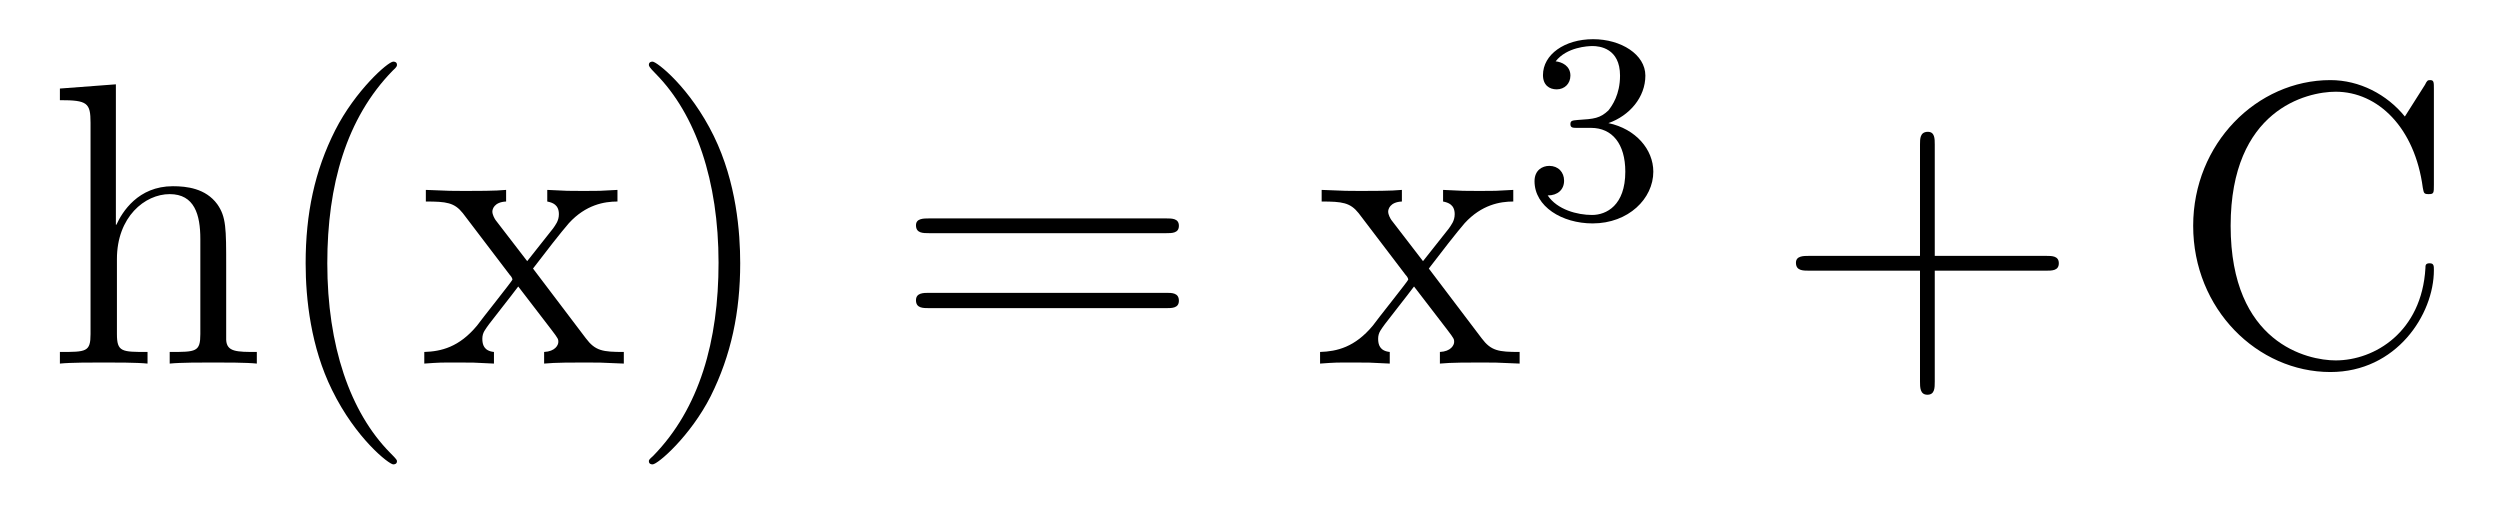 <?xml version='1.0'?>
<!-- This file was generated by dvisvgm 1.9.2 -->
<svg height='15pt' version='1.1' viewBox='0 -15 74 15' width='74pt' xmlns='http://www.w3.org/2000/svg' xmlns:xlink='http://www.w3.org/1999/xlink'>
<g id='page1'>
<g transform='matrix(1 0 0 1 -127 650)'>
<path d='M133.695 -657.129C133.695 -658.238 133.695 -658.582 133.43 -658.957C133.086 -659.426 132.523 -659.488 132.117 -659.488C131.086 -659.488 130.617 -658.723 130.445 -658.348H130.43V-662.504L128.773 -662.379V-662.035C129.586 -662.035 129.68 -661.957 129.68 -661.363V-655.113C129.68 -654.582 129.555 -654.582 128.773 -654.582V-654.238C129.086 -654.27 129.727 -654.27 130.07 -654.27C130.414 -654.27 131.055 -654.27 131.367 -654.238V-654.582C130.602 -654.582 130.461 -654.582 130.461 -655.113V-657.332C130.461 -658.582 131.289 -659.254 132.023 -659.254C132.758 -659.254 132.93 -658.644 132.93 -657.926V-655.113C132.93 -654.582 132.805 -654.582 132.023 -654.582V-654.238C132.336 -654.27 132.977 -654.27 133.305 -654.27C133.648 -654.27 134.305 -654.27 134.602 -654.238V-654.582C134.008 -654.582 133.711 -654.582 133.695 -654.941V-657.129ZM138.75 -651.348C138.75 -651.379 138.75 -651.395 138.547 -651.598C137.359 -652.801 136.688 -654.77 136.688 -657.207C136.688 -659.52 137.25 -661.504 138.625 -662.91C138.75 -663.02 138.75 -663.051 138.75 -663.082C138.75 -663.16 138.687 -663.176 138.641 -663.176C138.484 -663.176 137.516 -662.316 136.922 -661.145C136.313 -659.941 136.047 -658.676 136.047 -657.207C136.047 -656.145 136.203 -654.723 136.828 -653.457C137.531 -652.02 138.516 -651.254 138.641 -651.254C138.687 -651.254 138.75 -651.27 138.75 -651.348ZM142.777 -657.051C143.121 -657.504 143.621 -658.145 143.84 -658.395C144.34 -658.941 144.887 -659.035 145.277 -659.035V-659.379C144.762 -659.348 144.73 -659.348 144.277 -659.348C143.824 -659.348 143.793 -659.348 143.199 -659.379V-659.035C143.355 -659.004 143.543 -658.941 143.543 -658.66C143.543 -658.457 143.434 -658.332 143.371 -658.238L142.605 -657.27L141.668 -658.488C141.637 -658.535 141.574 -658.644 141.574 -658.738C141.574 -658.801 141.621 -659.019 141.981 -659.035V-659.379C141.684 -659.348 141.074 -659.348 140.762 -659.348C140.371 -659.348 140.34 -659.348 139.605 -659.379V-659.035C140.215 -659.035 140.449 -659.004 140.699 -658.691L142.09 -656.863C142.121 -656.832 142.168 -656.769 142.168 -656.723C142.168 -656.691 141.231 -655.52 141.121 -655.363C140.59 -654.723 140.059 -654.598 139.559 -654.582V-654.238C140.012 -654.27 140.027 -654.27 140.543 -654.27C140.996 -654.27 141.012 -654.27 141.621 -654.238V-654.582C141.324 -654.613 141.277 -654.801 141.277 -654.973C141.277 -655.16 141.371 -655.254 141.48 -655.41C141.668 -655.66 142.059 -656.145 142.34 -656.52L143.324 -655.238C143.527 -654.973 143.527 -654.957 143.527 -654.879C143.527 -654.785 143.434 -654.598 143.106 -654.582V-654.238C143.418 -654.27 143.996 -654.27 144.34 -654.27C144.73 -654.27 144.746 -654.27 145.465 -654.238V-654.582C144.84 -654.582 144.621 -654.613 144.34 -654.988L142.777 -657.051ZM148.91 -657.207C148.91 -658.113 148.801 -659.598 148.129 -660.973C147.426 -662.41 146.441 -663.176 146.316 -663.176C146.27 -663.176 146.207 -663.16 146.207 -663.082C146.207 -663.051 146.207 -663.02 146.41 -662.816C147.598 -661.613 148.269 -659.645 148.269 -657.223C148.269 -654.91 147.707 -652.91 146.332 -651.504C146.207 -651.395 146.207 -651.379 146.207 -651.348C146.207 -651.27 146.27 -651.254 146.316 -651.254C146.473 -651.254 147.441 -652.098 148.035 -653.27C148.644 -654.488 148.91 -655.77 148.91 -657.207ZM150.109 -654.238' fill-rule='evenodd'/>
<path d='M161.52 -658.098C161.691 -658.098 161.895 -658.098 161.895 -658.316C161.895 -658.535 161.691 -658.535 161.52 -658.535H154.504C154.332 -658.535 154.113 -658.535 154.113 -658.332C154.113 -658.098 154.316 -658.098 154.504 -658.098H161.52ZM161.52 -655.879C161.691 -655.879 161.895 -655.879 161.895 -656.098C161.895 -656.332 161.691 -656.332 161.52 -656.332H154.504C154.332 -656.332 154.113 -656.332 154.113 -656.113C154.113 -655.879 154.316 -655.879 154.504 -655.879H161.52ZM162.59 -654.238' fill-rule='evenodd'/>
<path d='M169.293 -657.051C169.637 -657.504 170.137 -658.145 170.355 -658.395C170.856 -658.941 171.402 -659.035 171.793 -659.035V-659.379C171.277 -659.348 171.246 -659.348 170.793 -659.348S170.309 -659.348 169.715 -659.379V-659.035C169.871 -659.004 170.059 -658.941 170.059 -658.66C170.059 -658.457 169.949 -658.332 169.887 -658.238L169.121 -657.27L168.184 -658.488C168.152 -658.535 168.09 -658.644 168.09 -658.738C168.09 -658.801 168.137 -659.019 168.496 -659.035V-659.379C168.199 -659.348 167.59 -659.348 167.277 -659.348C166.887 -659.348 166.855 -659.348 166.121 -659.379V-659.035C166.731 -659.035 166.965 -659.004 167.215 -658.691L168.606 -656.863C168.637 -656.832 168.684 -656.769 168.684 -656.723C168.684 -656.691 167.746 -655.52 167.637 -655.363C167.106 -654.723 166.574 -654.598 166.074 -654.582V-654.238C166.527 -654.27 166.543 -654.27 167.059 -654.27C167.512 -654.27 167.527 -654.27 168.137 -654.238V-654.582C167.84 -654.613 167.793 -654.801 167.793 -654.973C167.793 -655.16 167.887 -655.254 167.996 -655.41C168.184 -655.66 168.574 -656.145 168.855 -656.52L169.84 -655.238C170.043 -654.973 170.043 -654.957 170.043 -654.879C170.043 -654.785 169.949 -654.598 169.621 -654.582V-654.238C169.934 -654.27 170.512 -654.27 170.856 -654.27C171.246 -654.27 171.262 -654.27 171.981 -654.238V-654.582C171.355 -654.582 171.137 -654.613 170.856 -654.988L169.293 -657.051ZM172.066 -654.238' fill-rule='evenodd'/>
<path d='M174.094 -661.215C174.719 -661.215 175.109 -660.746 175.109 -659.918C175.109 -658.918 174.547 -658.637 174.125 -658.637C173.688 -658.637 173.094 -658.793 172.812 -659.215C173.109 -659.215 173.297 -659.387 173.297 -659.652C173.297 -659.902 173.125 -660.09 172.859 -660.09C172.656 -660.09 172.422 -659.965 172.422 -659.637C172.422 -658.887 173.234 -658.387 174.141 -658.387C175.203 -658.387 175.938 -659.121 175.938 -659.918C175.938 -660.574 175.422 -661.184 174.609 -661.356C175.234 -661.574 175.703 -662.121 175.703 -662.762C175.703 -663.387 174.984 -663.84 174.156 -663.84C173.313 -663.84 172.672 -663.387 172.672 -662.777C172.672 -662.481 172.859 -662.355 173.078 -662.355C173.313 -662.355 173.484 -662.527 173.484 -662.762C173.484 -663.059 173.219 -663.168 173.047 -663.184C173.375 -663.606 174 -663.637 174.141 -663.637C174.344 -663.637 174.953 -663.574 174.953 -662.762C174.953 -662.199 174.719 -661.871 174.609 -661.731C174.359 -661.496 174.188 -661.48 173.703 -661.449C173.547 -661.434 173.484 -661.434 173.484 -661.324C173.484 -661.215 173.562 -661.215 173.688 -661.215H174.094ZM176.277 -658.559' fill-rule='evenodd'/>
<path d='M184.269 -656.988H187.566C187.738 -656.988 187.941 -656.988 187.941 -657.207S187.738 -657.426 187.566 -657.426H184.269V-660.723C184.269 -660.894 184.269 -661.098 184.066 -661.098C183.832 -661.098 183.832 -660.894 183.832 -660.723V-657.426H180.551C180.379 -657.426 180.16 -657.426 180.16 -657.223C180.16 -656.988 180.363 -656.988 180.551 -656.988H183.832V-653.707C183.832 -653.535 183.832 -653.316 184.051 -653.316C184.269 -653.316 184.269 -653.52 184.269 -653.707V-656.988ZM188.637 -654.238' fill-rule='evenodd'/>
<path d='M199.043 -662.363C199.043 -662.566 199.043 -662.629 198.934 -662.629C198.856 -662.629 198.84 -662.613 198.778 -662.488L198.184 -661.551C197.652 -662.207 196.84 -662.629 195.98 -662.629C193.808 -662.629 191.918 -660.754 191.918 -658.316C191.918 -655.848 193.824 -653.988 195.98 -653.988C197.934 -653.988 199.043 -655.691 199.043 -657.004C199.043 -657.129 199.043 -657.207 198.918 -657.207C198.793 -657.207 198.793 -657.144 198.793 -657.066C198.684 -655.176 197.293 -654.332 196.136 -654.332C195.308 -654.332 193.027 -654.832 193.027 -658.316C193.027 -661.754 195.277 -662.285 196.136 -662.285C197.387 -662.285 198.48 -661.223 198.715 -659.441C198.746 -659.285 198.746 -659.254 198.887 -659.254C199.043 -659.254 199.043 -659.285 199.043 -659.535V-662.363ZM199.675 -654.238' fill-rule='evenodd'/>
</g>
</g>
</svg>
